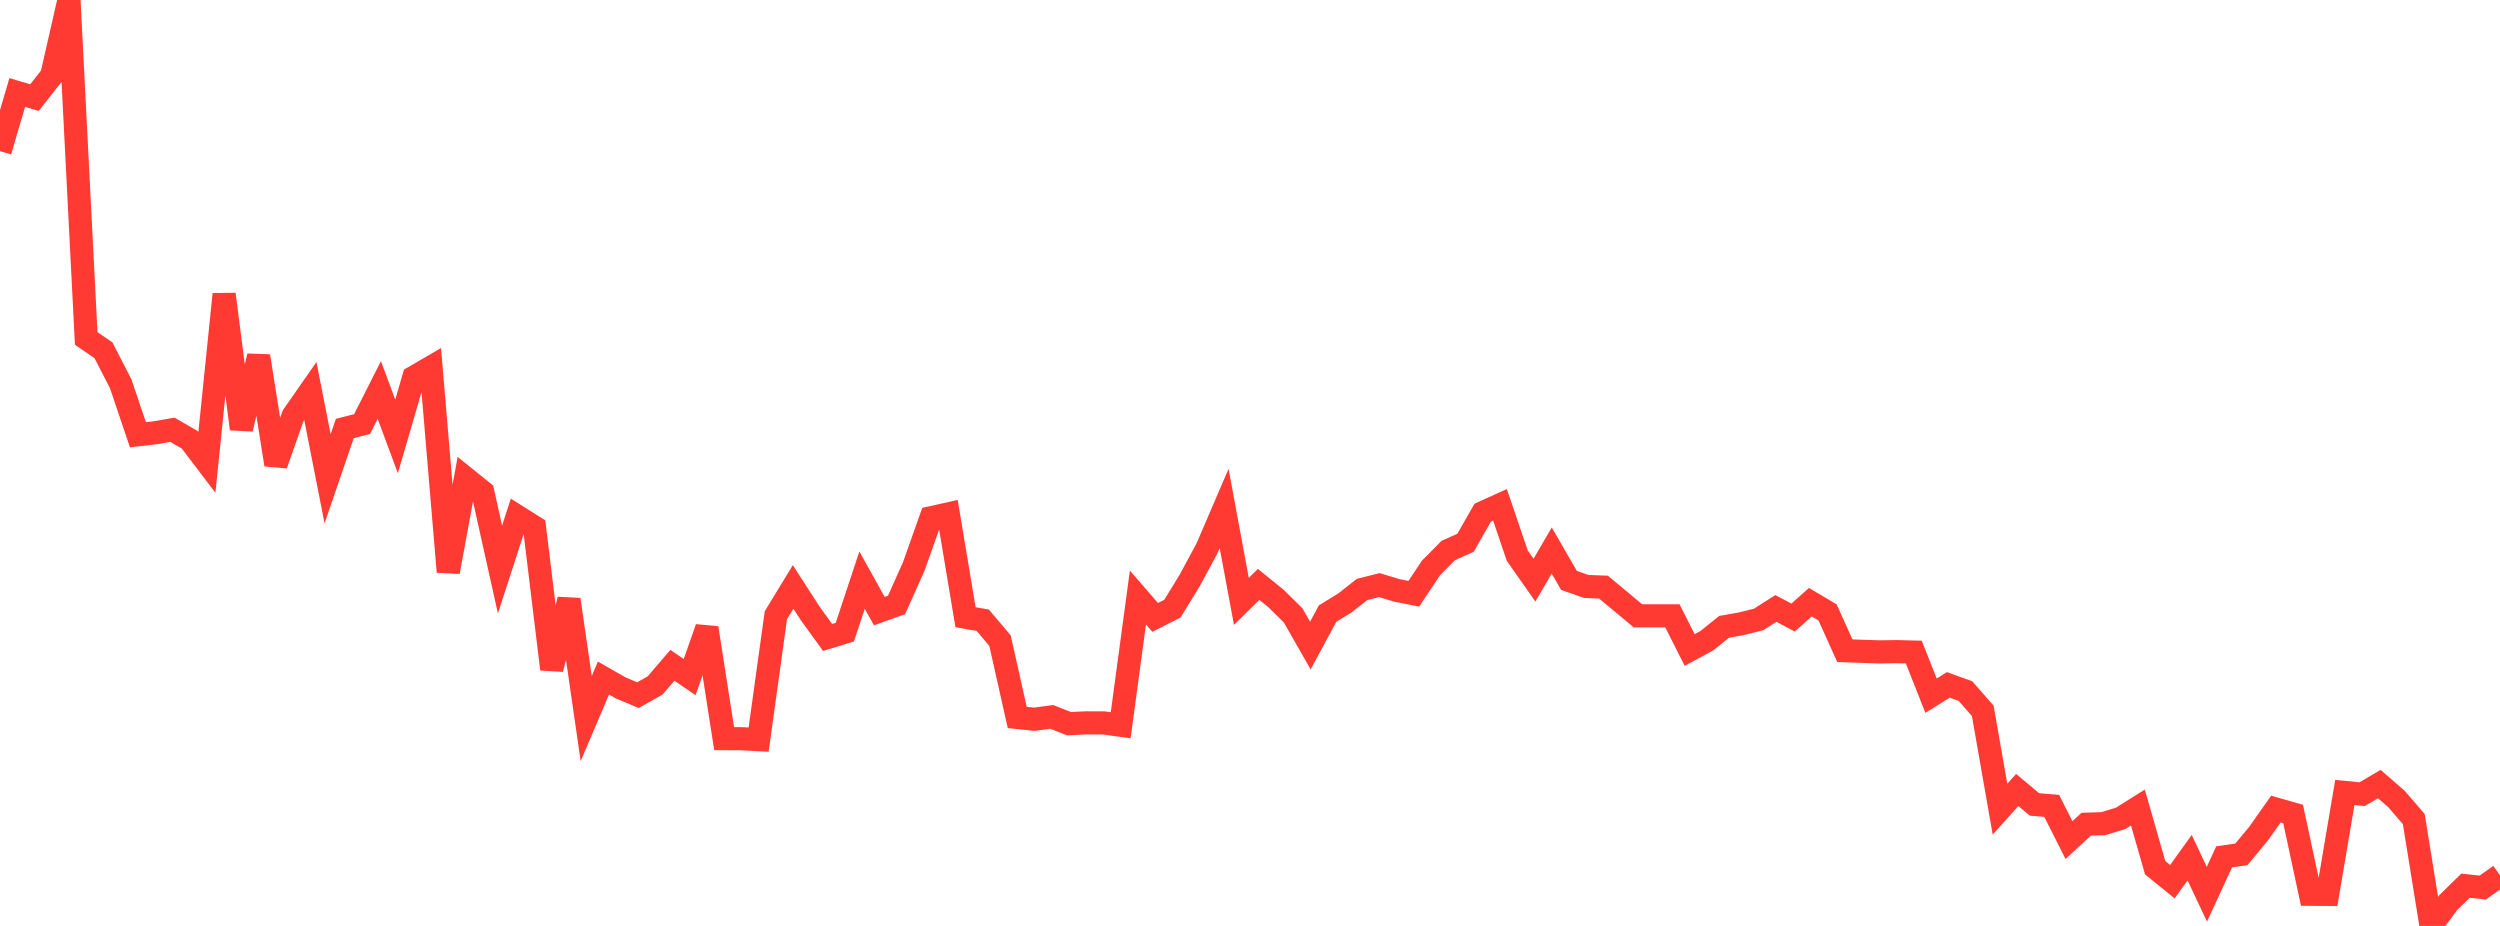 <?xml version="1.0" standalone="no"?>
<!DOCTYPE svg PUBLIC "-//W3C//DTD SVG 1.1//EN" "http://www.w3.org/Graphics/SVG/1.1/DTD/svg11.dtd">

<svg width="135" height="50" viewBox="0 0 135 50" preserveAspectRatio="none" 
  xmlns="http://www.w3.org/2000/svg"
  xmlns:xlink="http://www.w3.org/1999/xlink">


<polyline points="0.0, 8.164 0.931, 4.995 1.862, 5.271 2.793, 4.087 3.724, 0.0 4.655, 18.277 5.586, 18.913 6.517, 20.721 7.448, 23.478 8.379, 23.369 9.31, 23.208 10.241, 23.745 11.172, 24.971 12.103, 15.888 13.034, 23.161 13.966, 19.231 14.897, 25.09 15.828, 22.452 16.759, 21.115 17.69, 25.855 18.621, 23.138 19.552, 22.901 20.483, 21.059 21.414, 23.568 22.345, 20.372 23.276, 19.831 24.207, 30.88 25.138, 25.818 26.069, 26.568 27.0, 30.754 27.931, 27.883 28.862, 28.469 29.793, 36.133 30.724, 32.374 31.655, 38.804 32.586, 36.616 33.517, 37.146 34.448, 37.54 35.379, 37.012 36.31, 35.926 37.241, 36.565 38.172, 33.91 39.103, 39.887 40.034, 39.89 40.966, 39.94 41.897, 33.222 42.828, 31.694 43.759, 33.136 44.69, 34.423 45.621, 34.137 46.552, 31.326 47.483, 33 48.414, 32.667 49.345, 30.585 50.276, 27.959 51.207, 27.751 52.138, 33.33 53.069, 33.493 54.0, 34.594 54.931, 38.743 55.862, 38.839 56.793, 38.712 57.724, 39.079 58.655, 39.035 59.586, 39.036 60.517, 39.164 61.448, 32.265 62.379, 33.341 63.31, 32.868 64.241, 31.35 65.172, 29.624 66.103, 27.457 67.034, 32.473 67.966, 31.557 68.897, 32.313 69.828, 33.228 70.759, 34.861 71.69, 33.135 72.621, 32.561 73.552, 31.831 74.483, 31.596 75.414, 31.877 76.345, 32.062 77.276, 30.667 78.207, 29.727 79.138, 29.31 80.069, 27.683 81.0, 27.262 81.931, 30.001 82.862, 31.327 83.793, 29.728 84.724, 31.341 85.655, 31.668 86.586, 31.704 87.517, 32.478 88.448, 33.254 89.379, 33.254 90.31, 33.254 91.241, 35.099 92.172, 34.596 93.103, 33.849 94.034, 33.684 94.966, 33.45 95.897, 32.857 96.828, 33.347 97.759, 32.519 98.69, 33.072 99.621, 35.139 100.552, 35.171 101.483, 35.202 102.414, 35.188 103.345, 35.212 104.276, 37.567 105.207, 36.985 106.138, 37.321 107.069, 38.386 108.0, 43.695 108.931, 42.659 109.862, 43.44 110.793, 43.517 111.724, 45.366 112.655, 44.508 113.586, 44.476 114.517, 44.191 115.448, 43.608 116.379, 46.857 117.31, 47.612 118.241, 46.314 119.172, 48.29 120.103, 46.271 121.034, 46.135 121.966, 45.012 122.897, 43.69 123.828, 43.956 124.759, 48.291 125.69, 48.297 126.621, 42.794 127.552, 42.886 128.483, 42.34 129.414, 43.151 130.345, 44.231 131.276, 50.0 132.207, 48.739 133.138, 47.827 134.069, 47.928 135.0, 47.268" fill="none" stroke="#ff3a33" stroke-width="1.25"/>

</svg>